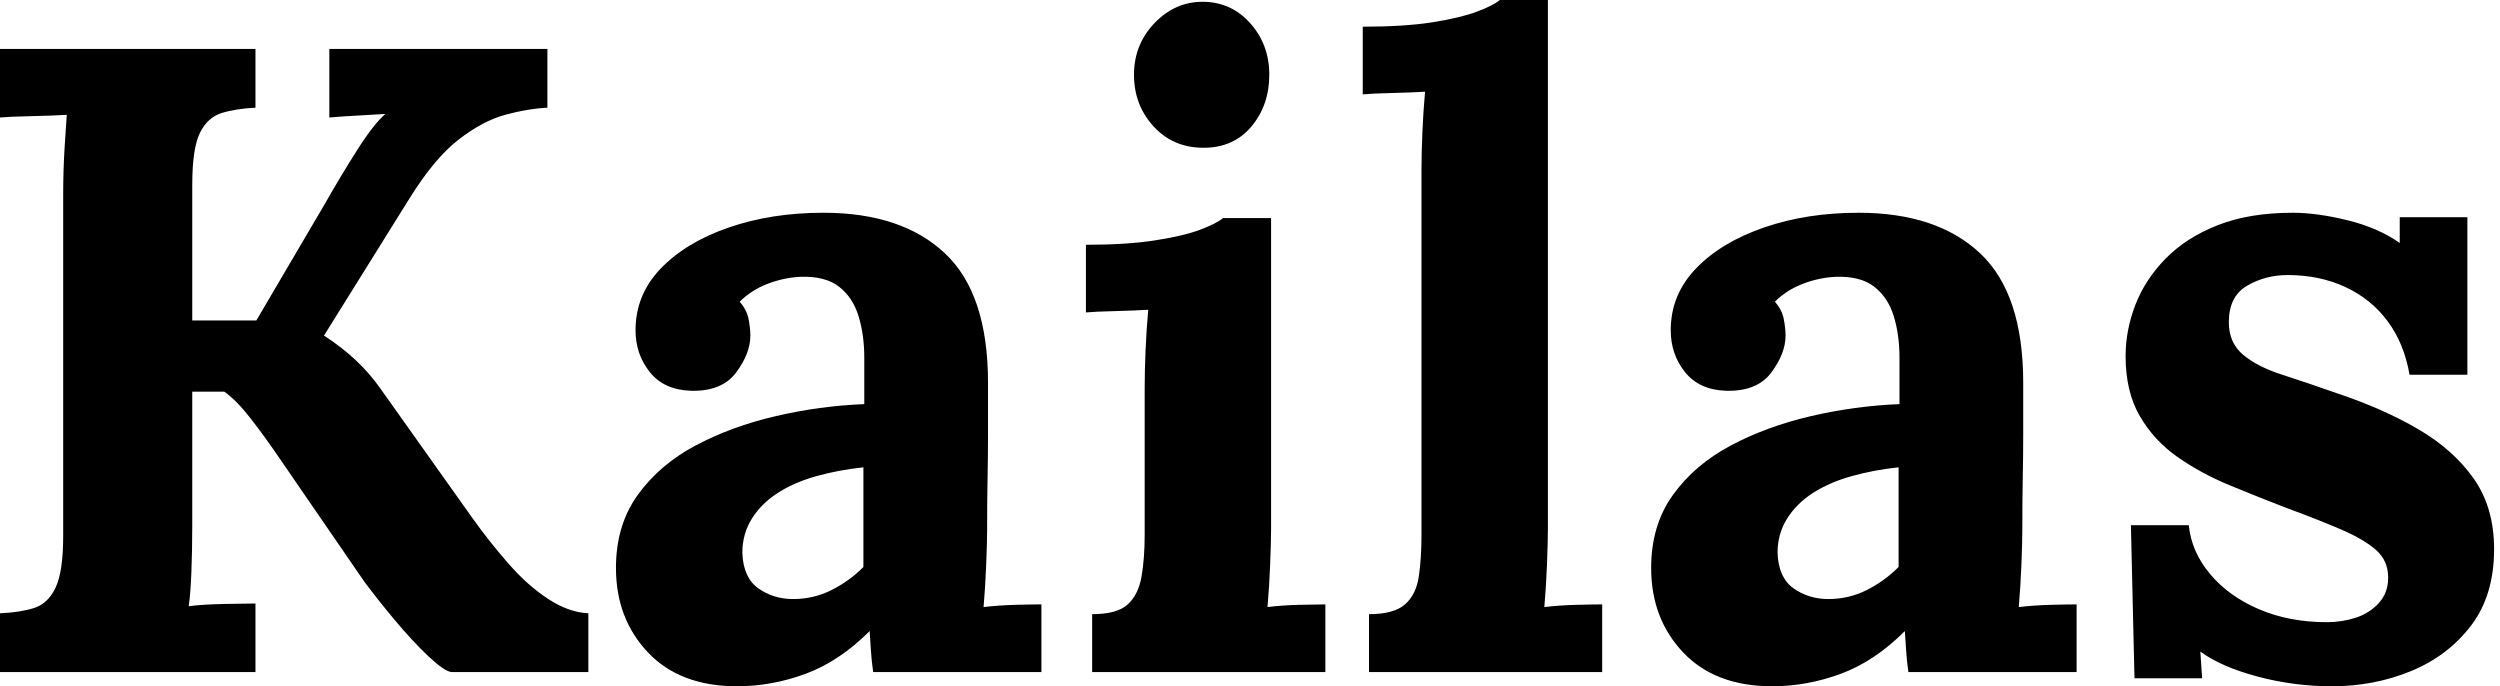 <svg baseProfile="full" height="28" version="1.1" viewBox="0 0 102 28" width="102" xmlns="http://www.w3.org/2000/svg" xmlns:ev="http://www.w3.org/2001/xml-events" xmlns:xlink="http://www.w3.org/1999/xlink"><defs /><g><path d="M1.816 27.419V25.022Q2.651 24.986 3.214 24.804Q3.777 24.623 4.086 23.969Q4.394 23.315 4.394 21.863V7.953Q4.394 6.973 4.449 6.065Q4.503 5.157 4.54 4.685Q3.958 4.721 3.087 4.739Q2.215 4.757 1.816 4.794V1.997H12.239V4.394Q11.44 4.431 10.859 4.612Q10.278 4.794 9.969 5.429Q9.66 6.065 9.66 7.554V13.074H12.275L15.071 8.316Q15.689 7.227 16.379 6.137Q17.069 5.048 17.541 4.649Q16.96 4.685 16.306 4.721Q15.652 4.757 15.253 4.794V1.997H24.15V4.394Q23.351 4.431 22.425 4.685Q21.499 4.939 20.519 5.702Q19.538 6.464 18.521 8.099L15.035 13.691Q15.761 14.163 16.324 14.69Q16.887 15.217 17.323 15.834L21.064 21.1Q21.79 22.117 22.571 23.006Q23.351 23.896 24.187 24.441Q25.022 24.986 25.821 25.022V27.419H20.228Q19.938 27.383 19.284 26.765Q18.63 26.148 17.904 25.276Q17.178 24.405 16.669 23.715L13.074 18.485Q12.602 17.795 12.039 17.069Q11.476 16.342 10.968 15.979H9.66V21.463Q9.66 22.444 9.624 23.351Q9.588 24.259 9.515 24.732Q10.096 24.659 10.986 24.641Q11.875 24.623 12.239 24.623V27.419Z M37.442 27.419Q37.37 26.911 37.351 26.565Q37.333 26.22 37.297 25.748Q36.062 26.983 34.682 27.492Q33.302 28 31.886 28Q29.562 28 28.254 26.62Q26.947 25.24 26.947 23.17Q26.947 21.427 27.837 20.192Q28.726 18.957 30.197 18.176Q31.668 17.396 33.466 16.978Q35.263 16.56 37.079 16.488V14.599Q37.079 13.655 36.843 12.892Q36.607 12.13 36.044 11.694Q35.481 11.258 34.464 11.294Q33.774 11.331 33.121 11.585Q32.467 11.839 31.995 12.311Q32.285 12.638 32.358 13.019Q32.431 13.401 32.431 13.691Q32.431 14.418 31.85 15.198Q31.268 15.979 29.997 15.943Q28.908 15.907 28.327 15.18Q27.746 14.454 27.746 13.473Q27.746 12.021 28.781 10.949Q29.816 9.878 31.559 9.279Q33.302 8.68 35.409 8.68Q38.604 8.68 40.366 10.332Q42.127 11.984 42.127 15.616Q42.127 16.851 42.127 17.722Q42.127 18.594 42.109 19.466Q42.091 20.337 42.091 21.572Q42.091 22.08 42.054 23.006Q42.018 23.933 41.946 24.768Q42.563 24.695 43.253 24.677Q43.943 24.659 44.306 24.659V27.419ZM37.043 19.066Q36.026 19.175 35.118 19.429Q34.21 19.684 33.538 20.119Q32.866 20.555 32.485 21.173Q32.104 21.79 32.104 22.553Q32.14 23.569 32.757 24.005Q33.375 24.441 34.174 24.441Q35.009 24.441 35.735 24.078Q36.462 23.715 37.043 23.134Q37.043 22.77 37.043 22.425Q37.043 22.08 37.043 21.717Q37.043 21.064 37.043 20.392Q37.043 19.72 37.043 19.066Z M46.376 25.058Q47.393 25.058 47.829 24.659Q48.265 24.259 48.392 23.515Q48.519 22.77 48.519 21.826V15.798Q48.519 15.144 48.555 14.291Q48.591 13.437 48.664 12.638Q48.083 12.674 47.302 12.693Q46.521 12.711 46.122 12.747V9.987Q47.792 9.987 48.955 9.805Q50.117 9.624 50.789 9.37Q51.46 9.115 51.715 8.898H53.676V21.572Q53.676 22.08 53.639 23.006Q53.603 23.933 53.53 24.768Q54.112 24.695 54.82 24.677Q55.528 24.659 55.891 24.659V27.419H46.376ZM50.916 6.029Q49.681 6.029 48.882 5.157Q48.083 4.285 48.083 3.051Q48.083 1.816 48.918 0.944Q49.754 0.073 50.879 0.073Q52.042 0.073 52.822 0.944Q53.603 1.816 53.603 3.051Q53.603 4.285 52.877 5.157Q52.15 6.029 50.916 6.029Z M57.671 25.058Q58.687 25.058 59.141 24.659Q59.595 24.259 59.704 23.515Q59.813 22.77 59.813 21.826V6.9Q59.813 6.246 59.85 5.393Q59.886 4.54 59.958 3.741Q59.377 3.777 58.597 3.795Q57.816 3.813 57.416 3.85V1.089Q59.123 1.089 60.267 0.908Q61.411 0.726 62.083 0.472Q62.755 0.218 63.009 0.0H64.97V21.572Q64.97 22.08 64.934 23.006Q64.898 23.933 64.825 24.768Q65.442 24.695 66.132 24.677Q66.822 24.659 67.185 24.659V27.419H57.671Z M79.678 27.419Q79.606 26.911 79.588 26.565Q79.569 26.22 79.533 25.748Q78.298 26.983 76.918 27.492Q75.538 28 74.122 28Q71.798 28 70.49 26.62Q69.183 25.24 69.183 23.17Q69.183 21.427 70.073 20.192Q70.962 18.957 72.433 18.176Q73.904 17.396 75.702 16.978Q77.499 16.56 79.315 16.488V14.599Q79.315 13.655 79.079 12.892Q78.843 12.13 78.28 11.694Q77.717 11.258 76.7 11.294Q76.01 11.331 75.357 11.585Q74.703 11.839 74.231 12.311Q74.521 12.638 74.594 13.019Q74.667 13.401 74.667 13.691Q74.667 14.418 74.086 15.198Q73.505 15.979 72.233 15.943Q71.144 15.907 70.563 15.18Q69.982 14.454 69.982 13.473Q69.982 12.021 71.017 10.949Q72.052 9.878 73.795 9.279Q75.538 8.68 77.645 8.68Q80.84 8.68 82.602 10.332Q84.363 11.984 84.363 15.616Q84.363 16.851 84.363 17.722Q84.363 18.594 84.345 19.466Q84.327 20.337 84.327 21.572Q84.327 22.08 84.291 23.006Q84.254 23.933 84.182 24.768Q84.799 24.695 85.489 24.677Q86.179 24.659 86.542 24.659V27.419ZM79.279 19.066Q78.262 19.175 77.354 19.429Q76.446 19.684 75.774 20.119Q75.102 20.555 74.721 21.173Q74.34 21.79 74.34 22.553Q74.376 23.569 74.994 24.005Q75.611 24.441 76.41 24.441Q77.245 24.441 77.971 24.078Q78.698 23.715 79.279 23.134Q79.279 22.77 79.279 22.425Q79.279 22.08 79.279 21.717Q79.279 21.064 79.279 20.392Q79.279 19.72 79.279 19.066Z M96.965 28Q95.403 28 93.914 27.601Q92.425 27.201 91.59 26.584L91.663 27.673H88.903L88.757 21.427H91.118Q91.227 22.516 91.99 23.424Q92.752 24.332 93.987 24.859Q95.222 25.385 96.747 25.385Q97.364 25.385 97.927 25.204Q98.49 25.022 98.872 24.604Q99.253 24.187 99.253 23.569Q99.253 22.879 98.763 22.444Q98.272 22.008 97.346 21.608Q96.42 21.209 95.04 20.7Q93.914 20.265 92.77 19.792Q91.626 19.32 90.664 18.649Q89.702 17.977 89.121 16.978Q88.54 15.979 88.54 14.527Q88.54 13.473 88.939 12.438Q89.339 11.403 90.174 10.55Q91.009 9.696 92.298 9.188Q93.588 8.68 95.367 8.68Q96.348 8.68 97.601 8.988Q98.853 9.297 99.725 9.914V8.861H102.485V15.289H100.125Q99.907 14.018 99.235 13.11Q98.563 12.202 97.51 11.712Q96.457 11.222 95.149 11.222Q94.241 11.222 93.497 11.658Q92.752 12.093 92.752 13.147Q92.752 13.982 93.333 14.472Q93.914 14.962 94.931 15.289Q95.948 15.616 97.183 16.052Q99.035 16.669 100.47 17.505Q101.904 18.34 102.739 19.52Q103.575 20.7 103.575 22.407Q103.575 24.296 102.63 25.53Q101.686 26.765 100.179 27.383Q98.672 28 96.965 28Z " fill="rgb(0,0,0)" transform="translate(-1.816, 0)" /></g></svg>